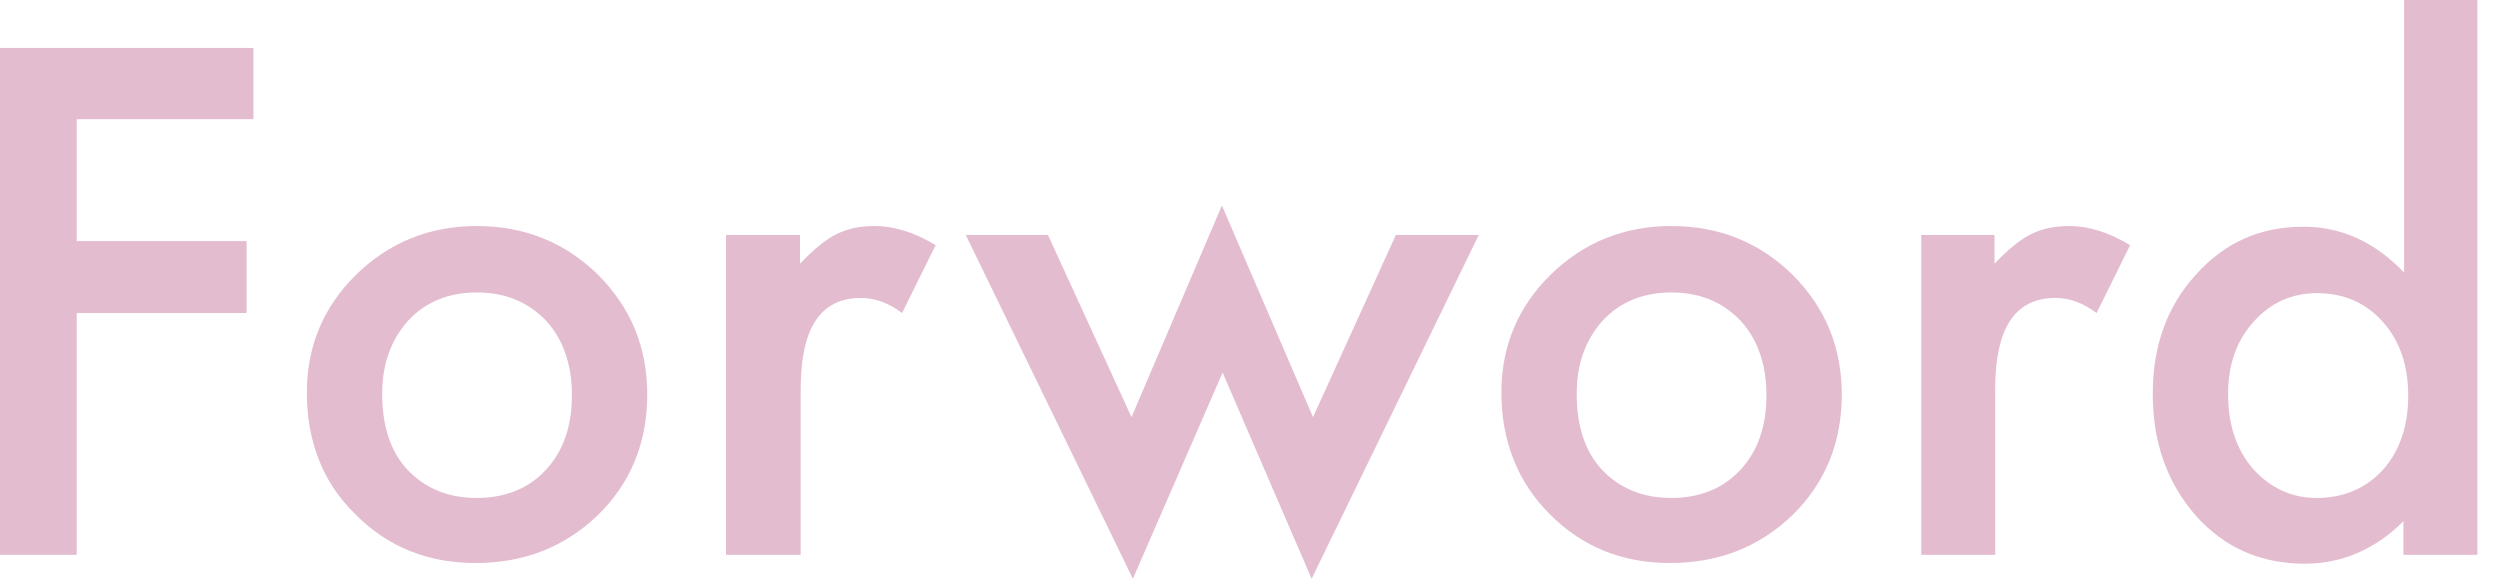 <?xml version="1.0" encoding="utf-8"?>
<!-- Generator: Adobe Illustrator 23.0.4, SVG Export Plug-In . SVG Version: 6.00 Build 0)  -->
<svg version="1.1" id="レイヤー_1" xmlns="http://www.w3.org/2000/svg" xmlns:xlink="http://www.w3.org/1999/xlink" x="0px"
	 y="0px" viewBox="0 0 365 85" style="enable-background:new 0 0 365 85;" xml:space="preserve">
<style type="text/css">
	.st0{fill:#E4BCD0;}
</style>
<g>
	<path class="st0" d="M37,17.4H11.2v17.8H36v10.5H11.2V81H0V7h37V17.4z"/>
	<path class="st0" d="M44.8,57.3c0-6.7,2.4-12.5,7.2-17.2c4.8-4.7,10.7-7.1,17.6-7.1c7,0,12.9,2.4,17.7,7.1
		c4.8,4.8,7.2,10.6,7.2,17.5c0,7-2.4,12.9-7.2,17.6c-4.9,4.7-10.8,7-17.9,7c-7,0-12.9-2.4-17.6-7.2C47.1,70.4,44.8,64.4,44.8,57.3z
		 M55.8,57.5c0,4.7,1.2,8.4,3.7,11.1c2.6,2.7,5.9,4.1,10.1,4.1c4.2,0,7.6-1.4,10.1-4.1c2.5-2.7,3.8-6.3,3.8-10.9
		c0-4.5-1.3-8.2-3.8-10.9c-2.6-2.7-5.9-4.1-10.1-4.1c-4.1,0-7.5,1.4-10,4.1C57.1,49.6,55.8,53.1,55.8,57.5z"/>
	<path class="st0" d="M106,34.3h10.8v4.2c2-2.1,3.7-3.5,5.3-4.3c1.6-0.8,3.4-1.2,5.6-1.2c2.8,0,5.8,0.9,8.9,2.8l-4.9,9.9
		c-2-1.5-4-2.2-6-2.2c-5.9,0-8.8,4.4-8.8,13.3V81H106V34.3z"/>
	<path class="st0" d="M153,34.3l12.2,26.6L178.4,30l13.3,30.9l12.1-26.6h12.1l-24.4,50.2l-13-30.1l-13.1,30.1l-24.4-50.2H153z"/>
	<path class="st0" d="M219.2,57.3c0-6.7,2.4-12.5,7.2-17.2c4.8-4.7,10.7-7.1,17.6-7.1c7,0,12.9,2.4,17.7,7.1
		c4.8,4.8,7.2,10.6,7.2,17.5c0,7-2.4,12.9-7.2,17.6c-4.9,4.7-10.8,7-17.9,7c-7,0-12.9-2.4-17.6-7.2
		C221.6,70.4,219.2,64.4,219.2,57.3z M230.2,57.5c0,4.7,1.2,8.4,3.7,11.1c2.6,2.7,5.9,4.1,10.1,4.1c4.2,0,7.6-1.4,10.1-4.1
		c2.5-2.7,3.8-6.3,3.8-10.9c0-4.5-1.3-8.2-3.8-10.9c-2.6-2.7-5.9-4.1-10.1-4.1c-4.1,0-7.5,1.4-10,4.1
		C231.5,49.6,230.2,53.1,230.2,57.5z"/>
	<path class="st0" d="M280.4,34.3h10.8v4.2c2-2.1,3.7-3.5,5.3-4.3c1.6-0.8,3.4-1.2,5.6-1.2c2.8,0,5.8,0.9,8.9,2.8l-4.9,9.9
		c-2-1.5-4-2.2-6-2.2c-5.9,0-8.8,4.4-8.8,13.3V81h-10.8V34.3z"/>
	<path class="st0" d="M350.9,0h10.8v81h-10.8v-4.9c-4.2,4.2-9.1,6.2-14.4,6.2c-6.4,0-11.7-2.3-15.9-7c-4.2-4.8-6.3-10.7-6.3-17.8
		c0-7,2.1-12.8,6.3-17.4c4.2-4.7,9.4-7,15.7-7c5.5,0,10.4,2.2,14.7,6.7V0z M325.3,57.5c0,4.5,1.2,8.1,3.6,10.9
		c2.5,2.8,5.6,4.3,9.3,4.3c4,0,7.2-1.4,9.7-4.1c2.5-2.8,3.7-6.5,3.7-10.8c0-4.4-1.2-8-3.7-10.8c-2.5-2.8-5.7-4.2-9.6-4.2
		c-3.7,0-6.8,1.4-9.3,4.2C326.5,49.8,325.3,53.3,325.3,57.5z"/>
</g>
</svg>
